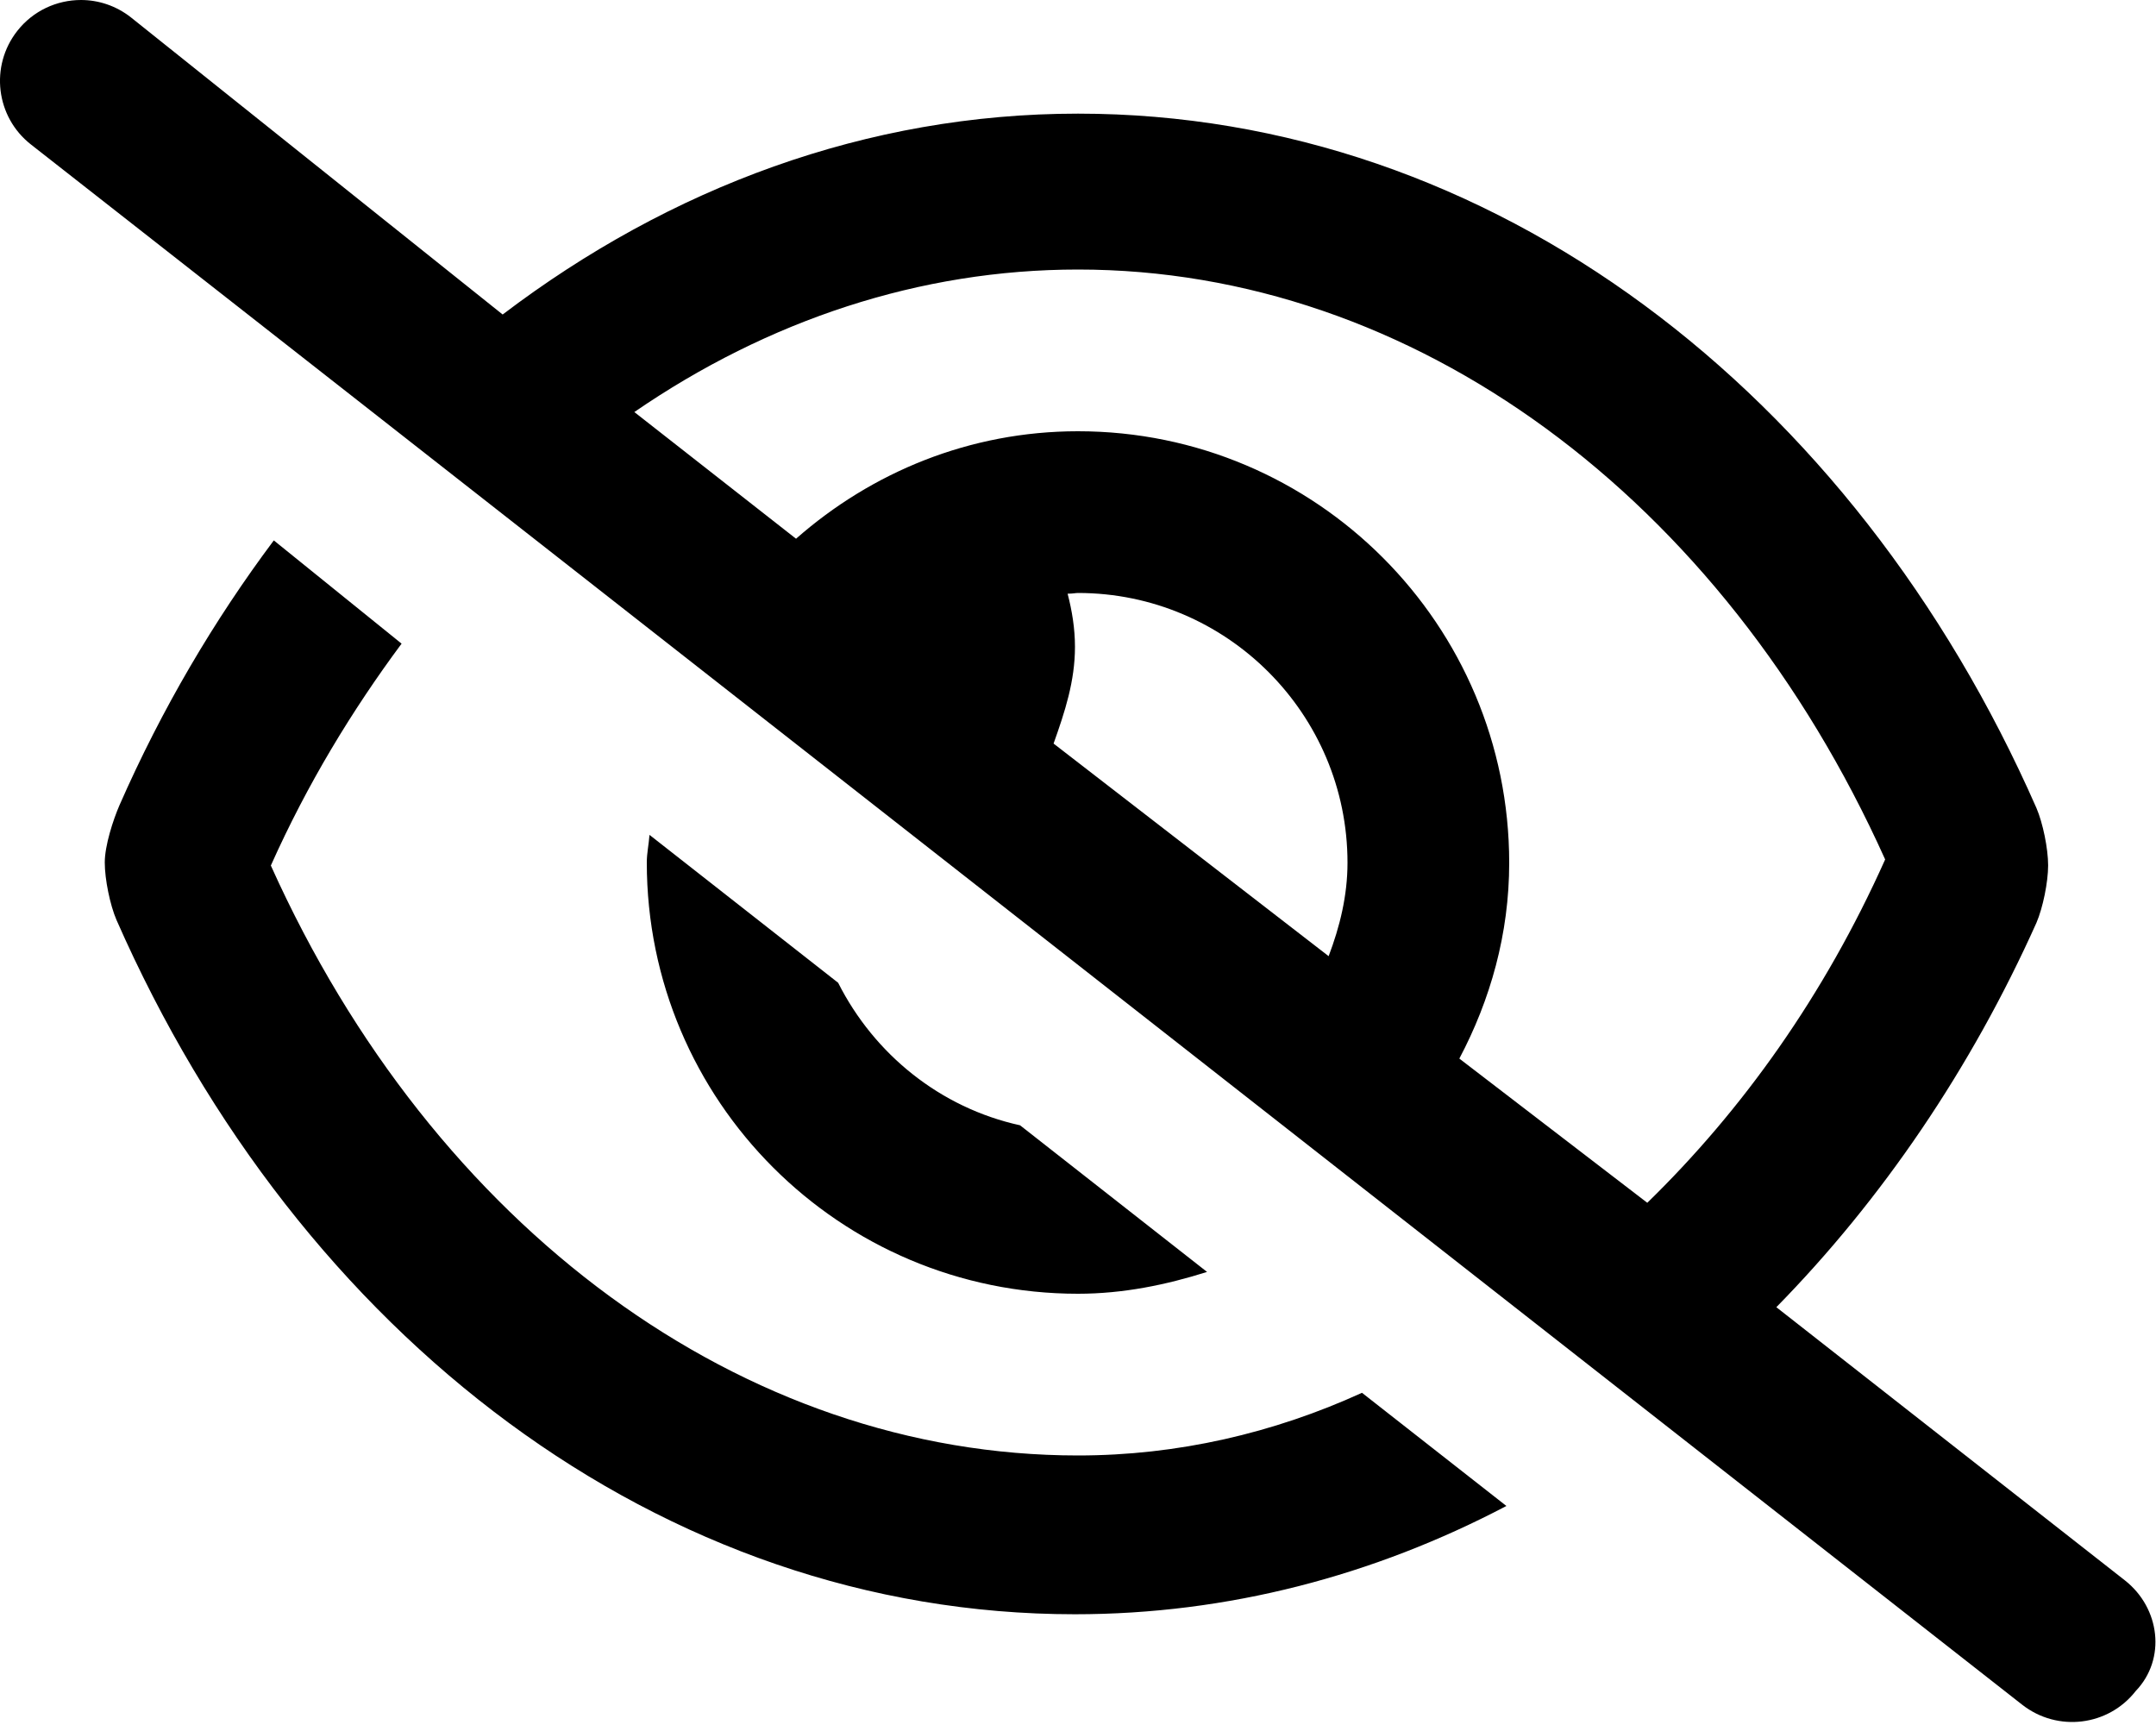 <svg xmlns="http://www.w3.org/2000/svg" viewBox="0 0 640 512"><!--! Font Awesome Free 6.0.0-alpha3 by @fontawesome - https://fontawesome.com License - https://fontawesome.com/license/free (Icons: CC BY 4.0, Fonts: SIL OFL 1.1, Code: MIT License) --><path d="M630.8 469.1l-103.5-81.11c31.35-31.94 57.79-70.78 77.21-114.1c1.906-4.43 3.469-12.07 3.469-17.03c0-4.977-1.562-12.6-3.469-17.03c-54.25-123.4-161.6-206.1-284.5-206.1c-62.67 0-121.2 21.95-170.8 59.62L38.81 5.116C34.41 1.679 29.19 0 24.03 0C16.91 0 9.839 3.158 5.121 9.189c-8.188 10.44-6.37 25.53 4.068 33.7l591.1 463.1c10.5 8.203 25.57 6.333 33.69-4.073C643.1 492.4 641.2 477.3 630.8 469.1zM394.4 283.8l-81.65-63.1C316.1 211.3 319.1 202.2 319.1 192c0-5.48-.874-10.73-2.183-15.78C318.6 176.2 319.3 176 320 176c44.11 0 80 35.89 80 80.05C400 265.9 397.7 275.1 394.4 283.8zM433.2 314.2C442.4 296.8 448 277.2 448 256.1C448 185.4 390.7 128 320 128C287.8 128 258.7 140.2 236.3 159.9L188.3 122.3C228 95.03 273.1 80 320 80c99.48 0 191.2 67.5 239.6 175.1c-18.06 40.38-42.41 74.43-70.61 101.9L433.2 314.2zM320 384c13.42 0 26.16-2.643 38.31-6.477L302.8 334C279.1 328.8 259.5 312.9 248.8 291.7L192.8 247.8C192.6 250.6 192 253.2 192 256C192 326.7 249.3 384 320 384zM320 432c-99.48 0-191.2-67.5-239.6-175.1c10.83-24.22 24.09-46.03 38.81-65.86L81.28 160.4c-17.77 23.74-33.27 50.04-45.81 78.59C33.56 243.4 31.1 251 31.1 256c0 4.977 1.562 12.6 3.469 17.03c54.25 123.4 161.6 206.1 284.5 206.1c45.46 0 88.77-11.49 128.1-32.14l-42.87-33.59C378 425.4 349.5 432 320 432z"/></svg>